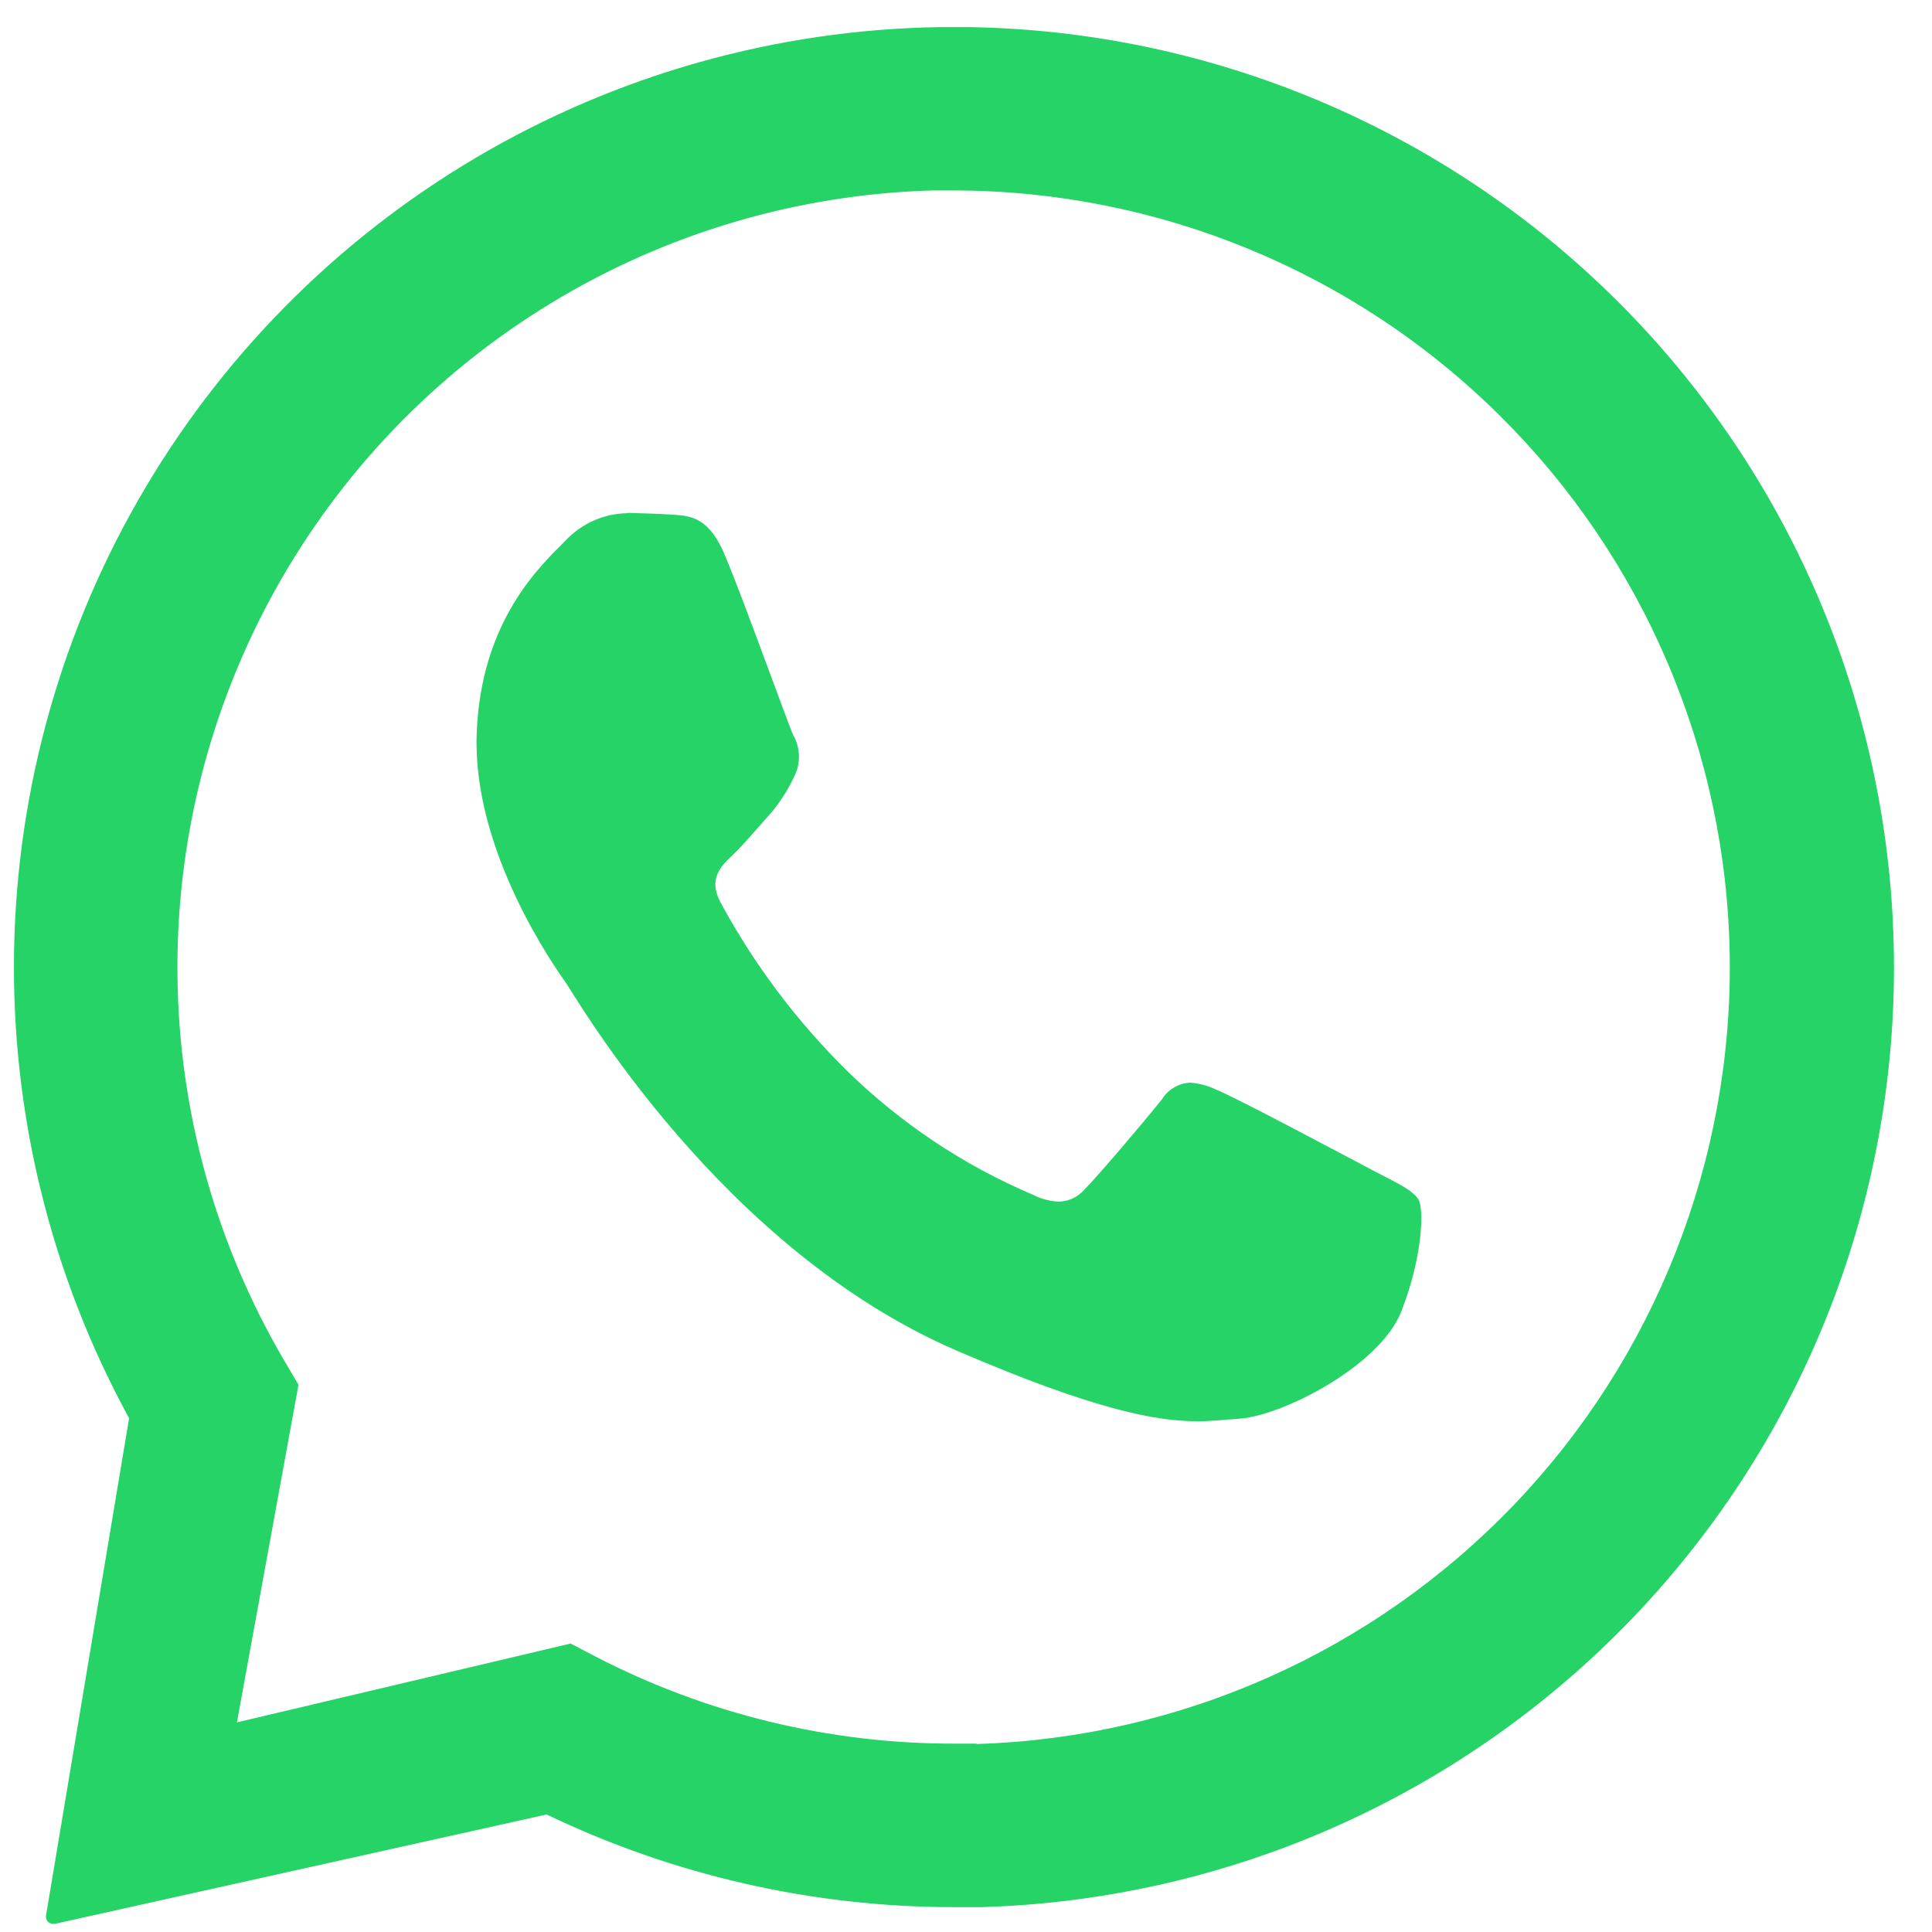 <svg width="52" height="52" viewBox="0 0 52 52" fill="none" xmlns="http://www.w3.org/2000/svg">
<g clip-path="url(#clip0_822_76342)">
<path d="M50.959 25.105C50.721 18.584 47.974 12.408 43.29 7.865C38.606 3.323 32.349 0.765 25.824 0.727H25.7C21.307 0.724 16.988 1.864 13.169 4.036C9.35 6.209 6.162 9.338 3.919 13.117C1.676 16.895 0.457 21.193 0.379 25.585C0.301 29.979 1.368 34.316 3.475 38.172L1.238 51.562C1.234 51.589 1.237 51.617 1.245 51.644C1.252 51.671 1.266 51.694 1.284 51.715C1.302 51.736 1.325 51.753 1.35 51.764C1.375 51.776 1.403 51.782 1.43 51.782H1.469L14.713 48.837C18.135 50.479 21.881 51.332 25.677 51.331H26.401C29.74 51.235 33.028 50.48 36.073 49.107C39.118 47.735 41.862 45.772 44.145 43.334C46.429 40.896 48.206 38.029 49.376 34.901C50.545 31.772 51.084 28.442 50.959 25.105ZM26.275 46.93H25.677C22.322 46.934 19.015 46.131 16.036 44.59L15.359 44.236L6.377 46.358L8.034 37.271L7.649 36.619C5.811 33.485 4.82 29.926 4.777 26.292C4.732 22.659 5.635 19.077 7.396 15.898C9.157 12.719 11.716 10.054 14.82 8.166C17.924 6.277 21.467 5.229 25.1 5.126H25.708C31.193 5.142 36.451 7.312 40.35 11.169C44.249 15.025 46.478 20.259 46.556 25.743C46.632 31.226 44.553 36.521 40.764 40.486C36.974 44.451 31.78 46.768 26.299 46.94L26.276 46.932L26.275 46.93Z" fill="#25D366"/>
<path d="M16.878 13.813C16.565 13.819 16.257 13.887 15.972 14.015C15.686 14.143 15.429 14.326 15.216 14.555C14.612 15.173 12.927 16.662 12.829 19.787C12.732 22.912 14.915 26.004 15.221 26.438C15.526 26.872 19.396 33.624 25.77 36.361C29.516 37.975 31.159 38.253 32.224 38.253C32.662 38.253 32.993 38.207 33.339 38.186C34.507 38.114 37.143 36.764 37.717 35.296C38.292 33.828 38.33 32.545 38.179 32.288C38.027 32.032 37.611 31.847 36.985 31.519C36.359 31.191 33.288 29.548 32.71 29.317C32.496 29.217 32.265 29.157 32.03 29.14C31.877 29.148 31.728 29.193 31.595 29.272C31.464 29.351 31.353 29.46 31.272 29.591C30.759 30.23 29.581 31.618 29.186 32.019C29.099 32.119 28.994 32.199 28.874 32.255C28.754 32.31 28.625 32.34 28.493 32.342C28.251 32.331 28.013 32.267 27.798 32.155C25.937 31.365 24.241 30.233 22.796 28.819C21.447 27.489 20.301 25.966 19.399 24.3C19.05 23.653 19.399 23.32 19.717 23.017C20.035 22.713 20.376 22.296 20.705 21.934C20.974 21.625 21.2 21.28 21.372 20.908C21.462 20.735 21.507 20.543 21.504 20.348C21.501 20.154 21.449 19.963 21.354 19.794C21.203 19.471 20.071 16.291 19.54 15.015C19.11 13.924 18.596 13.889 18.147 13.855C17.777 13.83 17.355 13.817 16.931 13.805H16.877" fill="#25D366"/>
</g>
<defs>
<clipPath id="clip0_822_76342">
<rect width="51.056" height="51.056" fill="white" transform="translate(0.139 0.73)"/>
</clipPath>
</defs>
</svg>
